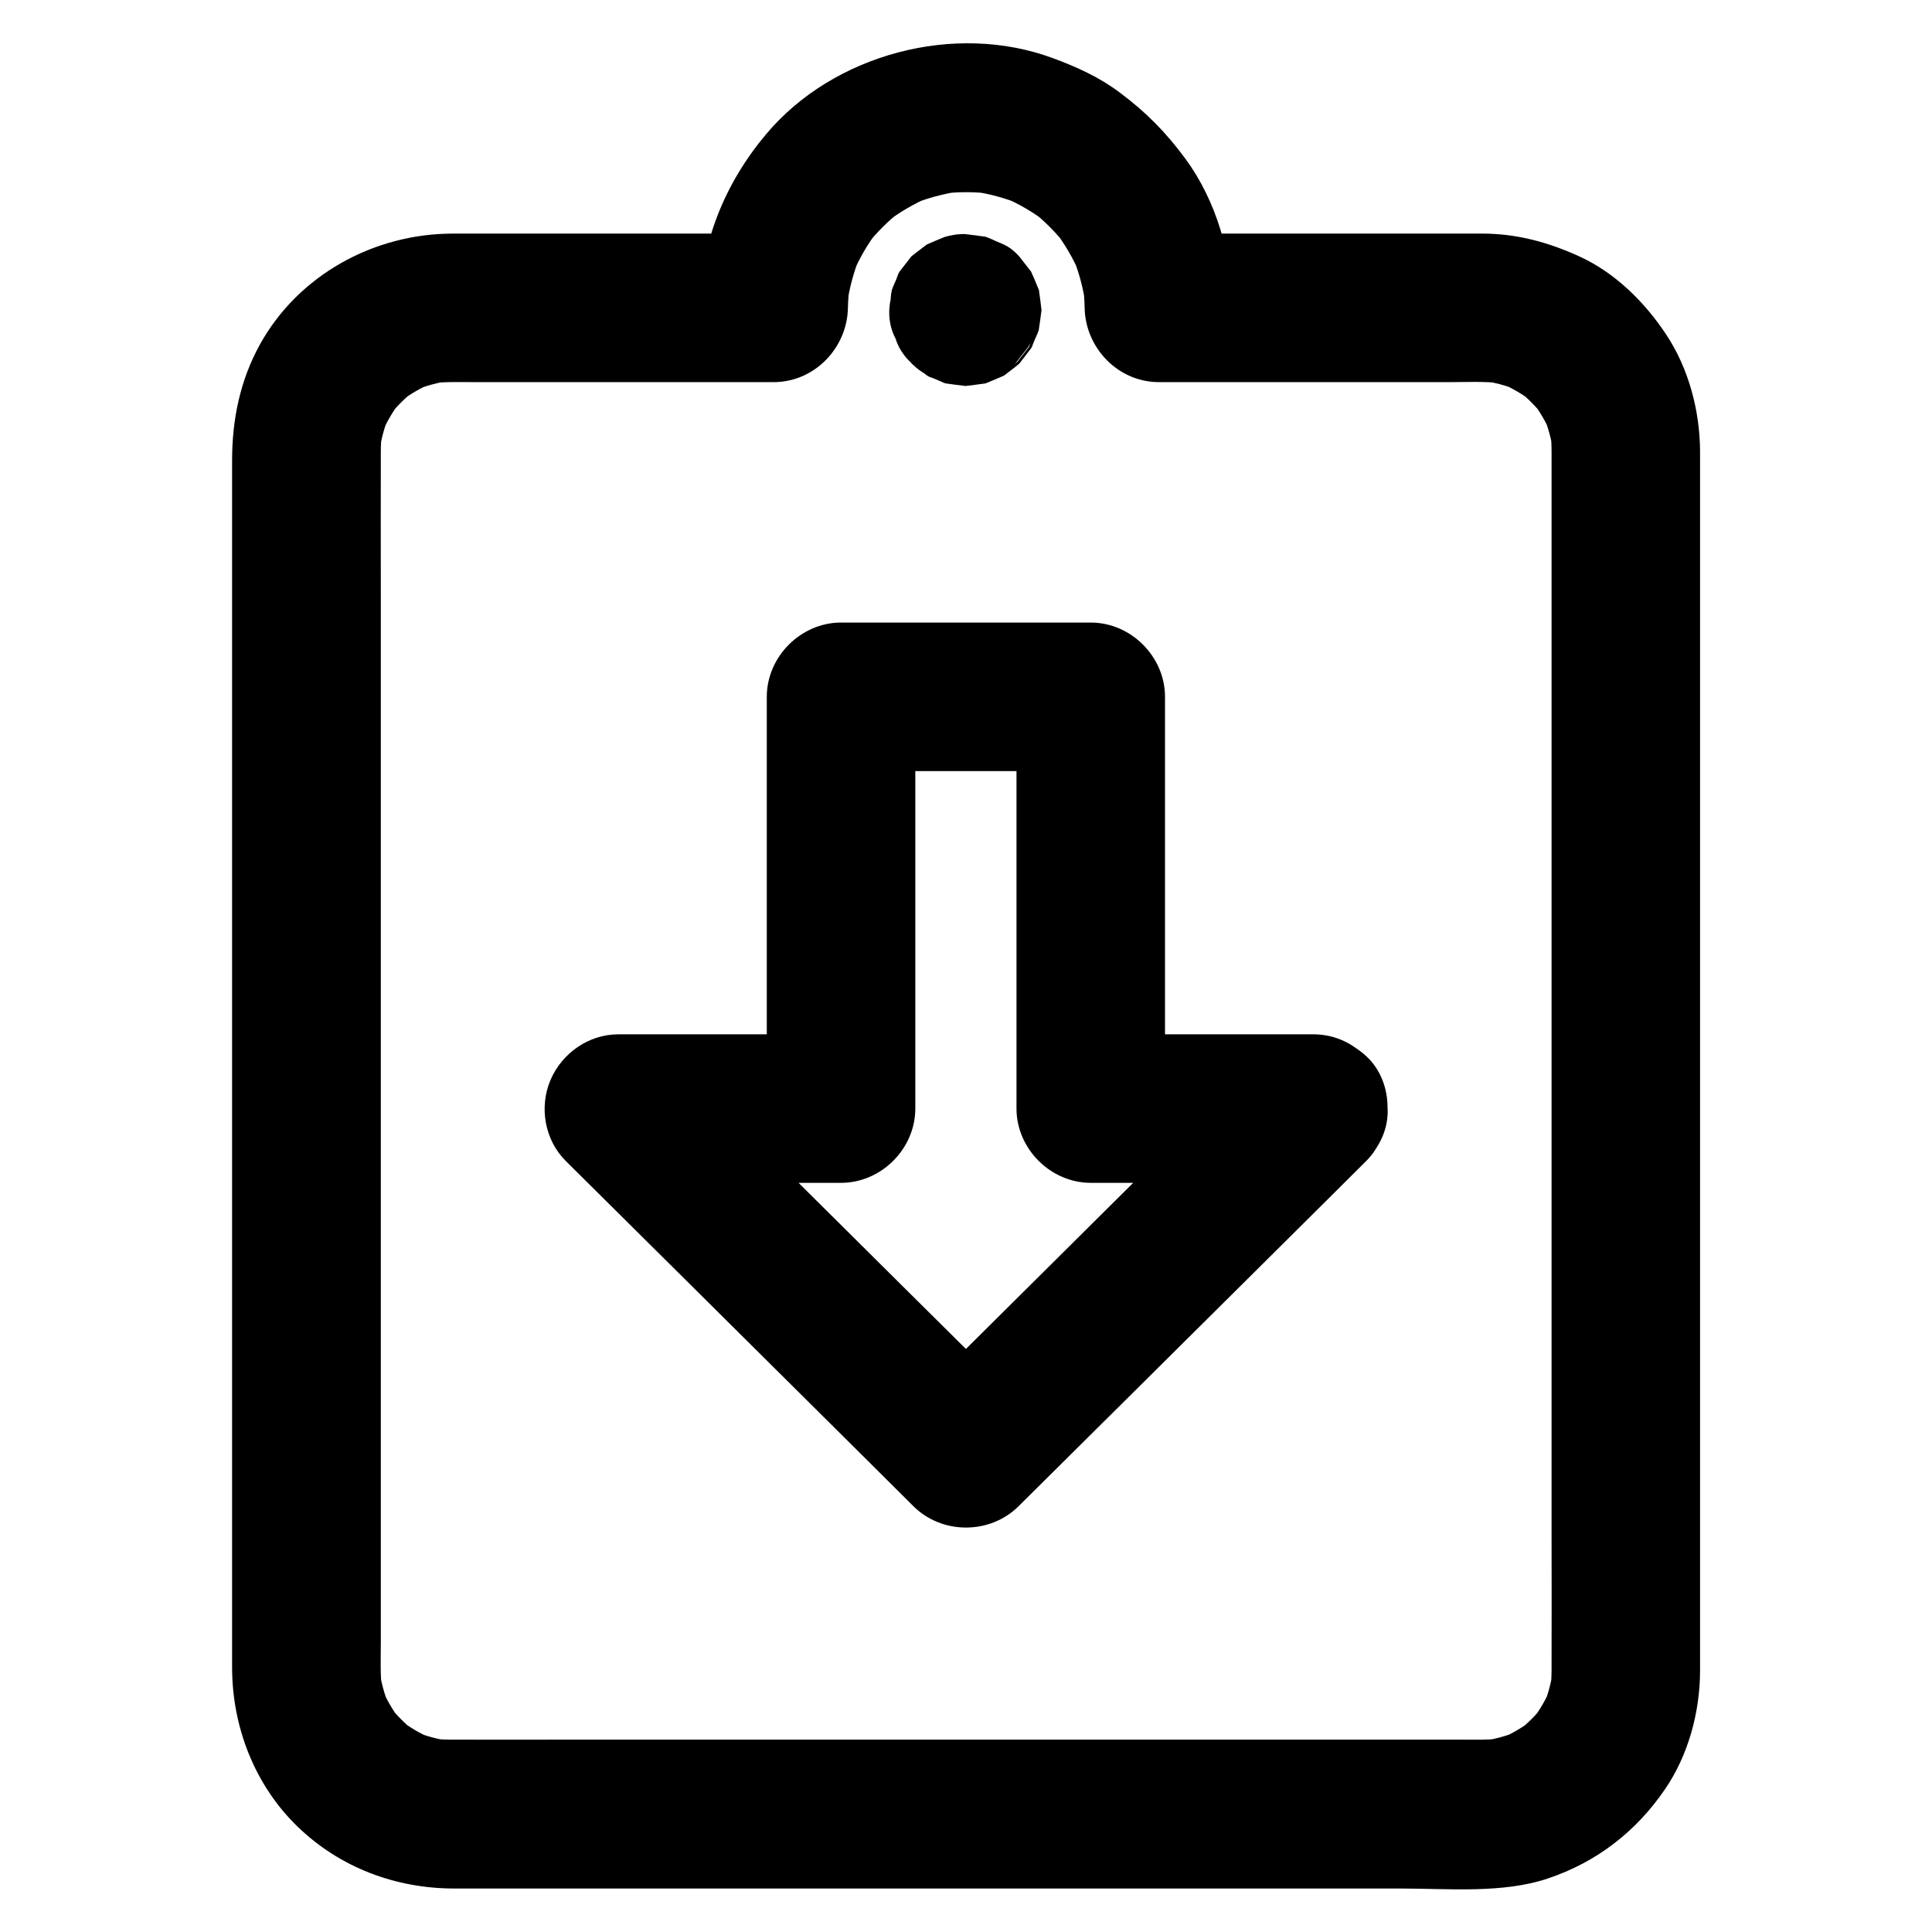 <?xml version="1.0" encoding="UTF-8"?>
<!-- Uploaded to: ICON Repo, www.svgrepo.com, Generator: ICON Repo Mixer Tools -->
<svg fill="#000000" width="800px" height="800px" version="1.1" viewBox="144 144 512 512" xmlns="http://www.w3.org/2000/svg">
 <g>
  <path d="m555.18 263.42v32.57 78.082 94.121 80.688c0 12.594 0.051 25.141 0 37.738 0 1.672-0.098 3.394-0.297 5.066 0.246-1.723 0.492-3.492 0.688-5.215-0.441 3.297-1.277 6.496-2.559 9.594 0.641-1.574 1.328-3.148 1.969-4.723-1.277 3-2.902 5.805-4.871 8.414 1.031-1.328 2.066-2.656 3.102-3.984-2.117 2.754-4.574 5.164-7.281 7.281 1.328-1.031 2.656-2.066 3.984-3.102-2.609 1.969-5.41 3.59-8.414 4.871 1.574-0.641 3.148-1.328 4.723-1.969-3.102 1.23-6.297 2.117-9.594 2.559 1.723-0.246 3.492-0.492 5.215-0.688-3.691 0.441-7.43 0.297-11.168 0.297h-19.582-66.074-80.492-69.176c-10.727 0-21.402 0.051-32.129 0-1.672 0-3.297-0.098-4.969-0.297 1.723 0.246 3.492 0.492 5.215 0.688-3.297-0.441-6.496-1.277-9.594-2.559 1.574 0.641 3.148 1.328 4.723 1.969-3-1.277-5.805-2.902-8.414-4.871 1.328 1.031 2.656 2.066 3.984 3.102-2.754-2.117-5.164-4.574-7.281-7.281 1.031 1.328 2.066 2.656 3.102 3.984-1.969-2.609-3.59-5.41-4.871-8.414 0.641 1.574 1.328 3.148 1.969 4.723-1.23-3.102-2.117-6.297-2.559-9.594 0.246 1.723 0.492 3.492 0.688 5.215-0.492-4.133-0.297-8.363-0.297-12.547v-23.32-77.734-94.562-81.77c0-12.695-0.051-25.387 0-38.082 0-1.672 0.098-3.394 0.297-5.066-0.246 1.723-0.492 3.492-0.688 5.215 0.441-3.297 1.277-6.496 2.559-9.594-0.641 1.574-1.328 3.148-1.969 4.723 1.277-3 2.902-5.805 4.871-8.414-1.031 1.328-2.066 2.656-3.102 3.984 2.117-2.754 4.574-5.164 7.281-7.281-1.328 1.031-2.656 2.066-3.984 3.102 2.609-1.969 5.41-3.59 8.414-4.871-1.574 0.641-3.148 1.328-4.723 1.969 3.102-1.23 6.297-2.117 9.594-2.559-1.723 0.246-3.492 0.492-5.215 0.688 3.836-0.441 7.773-0.297 11.609-0.297h20.32 47.625 11.219c10.773 0 19.484-9.004 19.68-19.68 0.051-2.066 0.195-4.082 0.441-6.102-0.246 1.723-0.492 3.492-0.688 5.215 0.641-4.379 1.77-8.66 3.445-12.742-0.641 1.574-1.328 3.148-1.969 4.723 1.77-4.184 4.035-8.117 6.84-11.711-1.031 1.328-2.066 2.656-3.102 3.984 2.656-3.394 5.707-6.394 9.055-9.055-1.328 1.031-2.656 2.066-3.984 3.102 3.59-2.754 7.527-5.066 11.711-6.84-1.574 0.641-3.148 1.328-4.723 1.969 4.082-1.672 8.363-2.805 12.742-3.445-1.723 0.246-3.492 0.492-5.215 0.688 4.527-0.59 9.102-0.59 13.629 0-1.723-0.246-3.492-0.492-5.215-0.688 4.379 0.641 8.66 1.77 12.742 3.445-1.574-0.641-3.148-1.328-4.723-1.969 4.184 1.77 8.117 4.035 11.711 6.84-1.328-1.031-2.656-2.066-3.984-3.102 3.394 2.656 6.394 5.707 9.055 9.055-1.031-1.328-2.066-2.656-3.102-3.984 2.754 3.59 5.066 7.527 6.84 11.711-0.641-1.574-1.328-3.148-1.969-4.723 1.672 4.082 2.805 8.363 3.445 12.742-0.246-1.723-0.492-3.492-0.688-5.215 0.246 2.016 0.395 4.082 0.441 6.102 0.195 10.629 8.855 19.68 19.68 19.68h30.406 46.691c4.527 0 9.199-0.246 13.676 0.297-1.723-0.246-3.492-0.492-5.215-0.688 3.297 0.441 6.496 1.277 9.594 2.559-1.574-0.641-3.148-1.328-4.723-1.969 3 1.277 5.805 2.902 8.414 4.871-1.328-1.031-2.656-2.066-3.984-3.102 2.754 2.117 5.164 4.574 7.281 7.281-1.031-1.328-2.066-2.656-3.102-3.984 1.969 2.609 3.59 5.41 4.871 8.414-0.641-1.574-1.328-3.148-1.969-4.723 1.23 3.102 2.117 6.297 2.559 9.594-0.246-1.723-0.492-3.492-0.688-5.215 0.145 1.621 0.242 3.242 0.242 4.816 0.051 5.066 2.164 10.332 5.758 13.922 3.394 3.394 9.004 6.004 13.922 5.758 10.578-0.492 19.777-8.66 19.68-19.68-0.098-10.629-3-21.695-8.906-30.652-5.707-8.66-13.578-16.48-23.074-20.812-8.316-3.789-16.582-6.051-25.828-6.051h-6.102-60.961-18.598c6.543 6.543 13.137 13.137 19.68 19.68-0.297-13.824-4.328-28.242-12.594-39.508-5.164-6.988-10.43-12.348-17.418-17.562-5.363-4.035-11.414-6.789-17.711-9.102-25.977-9.645-58.203-1.082-76.016 20.172-11.02 13.137-17.32 28.781-17.664 46.004l19.68-19.68h-58.598-26.422c-20.859 0-40.887 10.922-51.117 29.371-5.266 9.543-7.379 19.926-7.379 30.699v13.578 54.516 75.621 79.066 64.648 32.473c0 15.695 5.953 31.145 17.32 42.164 11.219 10.875 26.027 16.434 41.574 16.434h37.785 70.945 79.262 62.781c12.547 0 27.012 1.379 39.016-2.656 12.941-4.328 23.418-12.449 31.094-23.715 6.148-9.004 9.199-20.367 9.25-31.191v-7.086-45.215-71.391-80.098-70.504-43.297-5.902c0-10.281-9.055-20.172-19.68-19.68-10.676 0.488-19.68 8.656-19.68 19.676z"/>
  <path d="m419.23 226.27v-0.051c-0.246 1.723-0.492 3.492-0.688 5.215 0-0.051 0-0.098 0.051-0.098-0.641 1.574-1.328 3.148-1.969 4.723 0-0.051 0.051-0.051 0.051-0.098-1.031 1.328-2.066 2.656-3.102 3.984l0.051-0.051c-1.328 1.031-2.656 2.066-3.984 3.102 0.051-0.051 0.051-0.051 0.098-0.051-1.574 0.641-3.148 1.328-4.723 1.969 0.051 0 0.098-0.051 0.098-0.051-1.723 0.246-3.492 0.492-5.215 0.688h0.148c-1.723-0.246-3.492-0.492-5.215-0.688 0.051 0 0.098 0 0.098 0.051-1.574-0.641-3.148-1.328-4.723-1.969 0.051 0 0.051 0.051 0.098 0.051-1.328-1.031-2.656-2.066-3.984-3.102l0.051 0.051c-1.031-1.328-2.066-2.656-3.102-3.984 0.051 0.051 0.051 0.051 0.051 0.098-0.641-1.574-1.328-3.148-1.969-4.723 0 0.051 0.051 0.098 0.051 0.098-0.246-1.723-0.492-3.492-0.688-5.215v0.148c0.246-1.723 0.492-3.492 0.688-5.215 0 0.051 0 0.098-0.051 0.098 0.641-1.574 1.328-3.148 1.969-4.723 0 0.051-0.051 0.051-0.051 0.098 1.031-1.328 2.066-2.656 3.102-3.984l-0.051 0.051c1.328-1.031 2.656-2.066 3.984-3.102-0.051 0.051-0.051 0.051-0.098 0.051 1.574-0.641 3.148-1.328 4.723-1.969-0.051 0-0.098 0.051-0.098 0.051 1.723-0.246 3.492-0.492 5.215-0.688h-0.148c1.723 0.246 3.492 0.492 5.215 0.688-0.051 0-0.098 0-0.098-0.051 1.574 0.641 3.148 1.328 4.723 1.969-0.051 0-0.051-0.051-0.098-0.051 1.328 1.031 2.656 2.066 3.984 3.102l-0.051-0.051c1.031 1.328 2.066 2.656 3.102 3.984-0.051-0.051-0.051-0.051-0.051-0.098 0.641 1.574 1.328 3.148 1.969 4.723 0-0.051-0.051-0.098-0.051-0.098 0.246 1.723 0.492 3.492 0.688 5.215v-0.098c0.098-2.707-0.441-5.215-1.672-7.578-0.789-2.461-2.164-4.574-4.082-6.348-1.77-1.918-3.887-3.297-6.348-4.082-2.363-1.23-4.871-1.82-7.578-1.672-1.723 0.246-3.492 0.492-5.215 0.688-3.344 0.934-6.25 2.609-8.707 5.066-1.031 1.328-2.066 2.656-3.102 3.984-1.77 3.051-2.656 6.394-2.707 9.938v0.051c0.246 1.723 0.492 3.492 0.688 5.215 0 0.051 0 0.098 0.051 0.098-0.148-0.543 1.133 3.344 2.016 4.773 0.098 0.148 3 3.887 3.102 4.035 0.098 0.098 3.938 3.051 4.035 3.102 0.789 0.492 0.051 0.051 2.41 1.031 1.871 0.789 1.574 0.738 2.461 1.031 0.195 0.051 5.117 0.688 5.312 0.688 0.195 0 5.066-0.641 5.312-0.688 0.051 0 0.098 0 0.098-0.051 0.297-0.098 4.527-1.871 4.773-2.016 0.195-0.148 3.887-2.953 4.035-3.148 0.098-0.098 3.051-3.938 3.102-4.035 0.492-0.789 0.051-0.051 1.031-2.41-0.297 0.688 0.789-1.625 1.031-2.461 0.051-0.246 0.738-5.066 0.738-5.312 0-0.195-0.641-5.066-0.688-5.312 0-0.051 0-0.098-0.051-0.098-0.098-0.297-1.871-4.527-2.016-4.773 0 0 0-0.051-0.051-0.051-1.031-1.328-2.066-2.656-3.102-3.984-2.461-2.656-3.691-3-6.496-4.184 0.688 0.297-1.625-0.789-2.461-1.031-0.148-0.051-5.117-0.688-5.312-0.688-1.82-0.098-3.691 0.246-5.461 0.738-0.297 0.098-4.527 1.871-4.773 2.016-0.195 0.098-3.836 2.953-4.035 3.102l-0.051 0.051c-1.031 1.328-2.066 2.656-3.102 3.984-0.492 0.789-0.297 0.59-1.031 2.461 0.297-0.688-0.789 1.625-1.031 2.461-0.195 0.887-0.297 1.77-0.344 2.656-0.195 0.887-0.297 1.77-0.344 2.656-0.098 2.707 0.441 5.215 1.672 7.578 0.789 2.461 2.164 4.574 4.082 6.348 1.77 1.918 3.887 3.297 6.348 4.082 2.363 1.23 4.871 1.82 7.578 1.672 1.723-0.246 3.492-0.492 5.215-0.688 3.344-0.934 6.25-2.609 8.707-5.066 1.031-1.328 2.066-2.656 3.102-3.984 1.977-2.957 2.859-6.254 2.859-9.844z"/>
  <path d="m478.18 423.86c-10.43 10.332-20.859 20.715-31.293 31.047-16.48 16.383-32.965 32.719-49.445 49.102-3.789 3.789-7.578 7.527-11.367 11.316h27.848c-10.43-10.332-20.859-20.715-31.293-31.047-16.48-16.383-32.965-32.719-49.445-49.102-3.789-3.789-7.578-7.527-11.367-11.316-4.625 11.219-9.297 22.387-13.922 33.605h51.562 7.43c10.629 0 19.68-9.004 19.68-19.68v-36.898-58.793-13.43l-19.68 19.68h57.957 8.215l-19.68-19.68v36.898 58.793 13.43c0 10.629 9.004 19.68 19.68 19.68h51.562 7.43c10.281 0 20.172-9.055 19.68-19.68-0.492-10.676-8.66-19.68-19.68-19.68h-51.562-7.43c6.543 6.543 13.137 13.137 19.68 19.68v-36.898-58.793-13.43c0-10.629-9.004-19.68-19.68-19.68h-57.957-8.215c-10.629 0-19.68 9.004-19.68 19.68v36.898 58.793 13.43c6.543-6.543 13.137-13.137 19.68-19.68h-51.562-7.43c-7.871 0-14.957 4.969-18.008 12.102-3.051 7.184-1.574 15.891 4.082 21.5 10.43 10.332 20.859 20.715 31.293 31.047 16.48 16.383 32.965 32.719 49.445 49.102 3.789 3.789 7.578 7.527 11.367 11.316 7.578 7.527 20.27 7.527 27.848 0 10.43-10.332 20.859-20.715 31.293-31.047 16.48-16.383 32.965-32.719 49.445-49.102 3.789-3.789 7.578-7.527 11.367-11.316 7.332-7.281 7.824-20.664 0-27.848-7.918-7.231-20.07-7.773-27.848 0z"/>
 </g>
</svg>